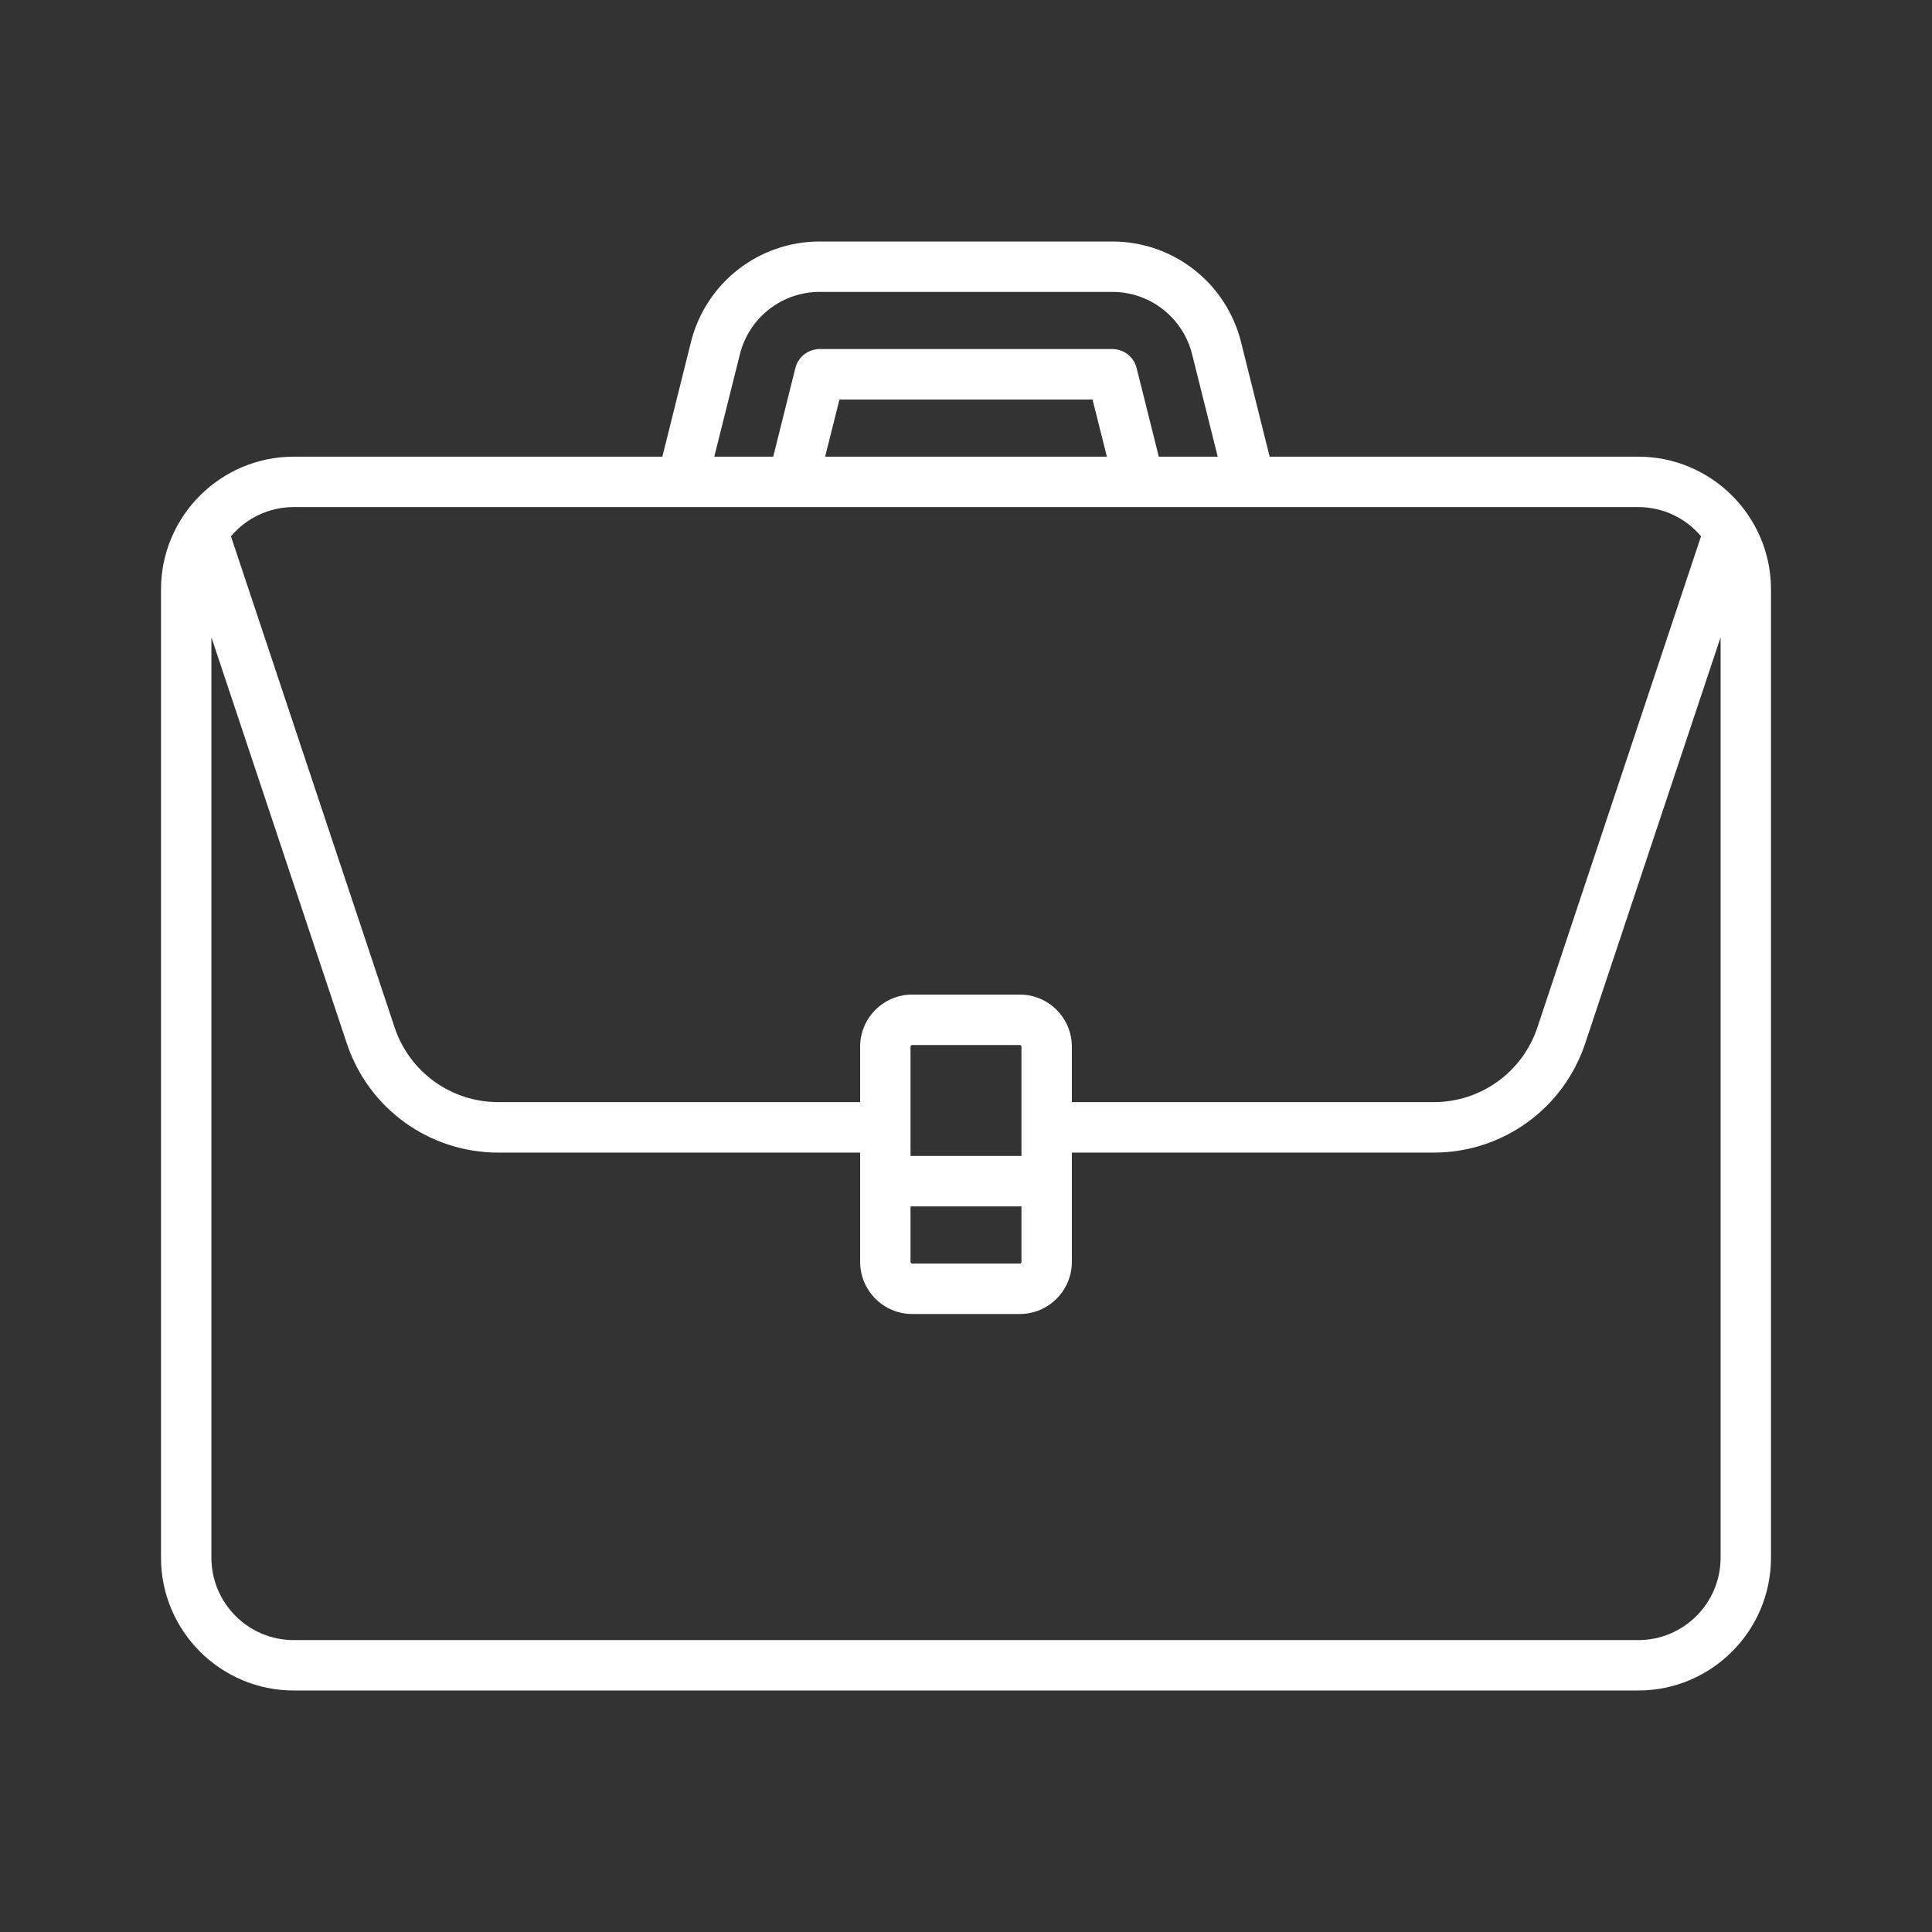 <svg width="24" height="24" viewBox="0 0 24 24" fill="none" xmlns="http://www.w3.org/2000/svg">
<rect x="0" y="0" width="24" height="24" fill="#333333" stroke="none"/>
<path d="M20.351 5.673H15.772L15.417 4.25C15.233 3.514 14.575 3 13.817 3H10.183C9.425 3 8.767 3.514 8.583 4.25L8.228 5.673H3.649C2.74 5.673 2 6.413 2 7.322V19.35C2 20.26 2.74 21 3.649 21H20.351C21.26 21 22 20.26 22 19.35V7.322C22 6.413 21.26 5.673 20.351 5.673ZM9.191 4.402C9.305 3.945 9.713 3.626 10.183 3.626H13.817C14.287 3.626 14.695 3.945 14.809 4.402L15.127 5.673H14.395L14.12 4.574C14.086 4.434 13.96 4.336 13.817 4.336H10.183C10.04 4.336 9.914 4.434 9.88 4.574L9.605 5.673H8.873L9.191 4.402ZM13.75 5.673H10.25L10.428 4.963H13.572L13.75 5.673ZM3.649 6.299H20.351C20.663 6.299 20.944 6.44 21.131 6.662L19.098 12.763C18.913 13.318 18.396 13.691 17.811 13.691H13.315V13.002C13.315 12.645 13.025 12.355 12.668 12.355H11.332C10.975 12.355 10.685 12.645 10.685 13.002V13.691H6.189C5.604 13.691 5.087 13.318 4.902 12.763L2.869 6.662C3.056 6.44 3.337 6.299 3.649 6.299ZM11.311 14.36V13.002C11.311 12.991 11.32 12.982 11.332 12.982H12.668C12.68 12.982 12.689 12.991 12.689 13.002V14.36H11.311ZM12.689 14.986V15.675C12.689 15.687 12.68 15.696 12.668 15.696H11.332C11.32 15.696 11.311 15.687 11.311 15.675V14.986H12.689ZM21.374 19.35C21.374 19.915 20.915 20.374 20.351 20.374H3.649C3.085 20.374 2.626 19.915 2.626 19.35V7.916L4.308 12.961C4.578 13.773 5.334 14.318 6.189 14.318H10.685V15.675C10.685 16.032 10.975 16.323 11.332 16.323H12.668C13.025 16.323 13.315 16.032 13.315 15.675V14.318H17.811C18.666 14.318 19.422 13.773 19.692 12.961L21.374 7.916V19.35H21.374Z" fill="#ffffff"/>
</svg>
